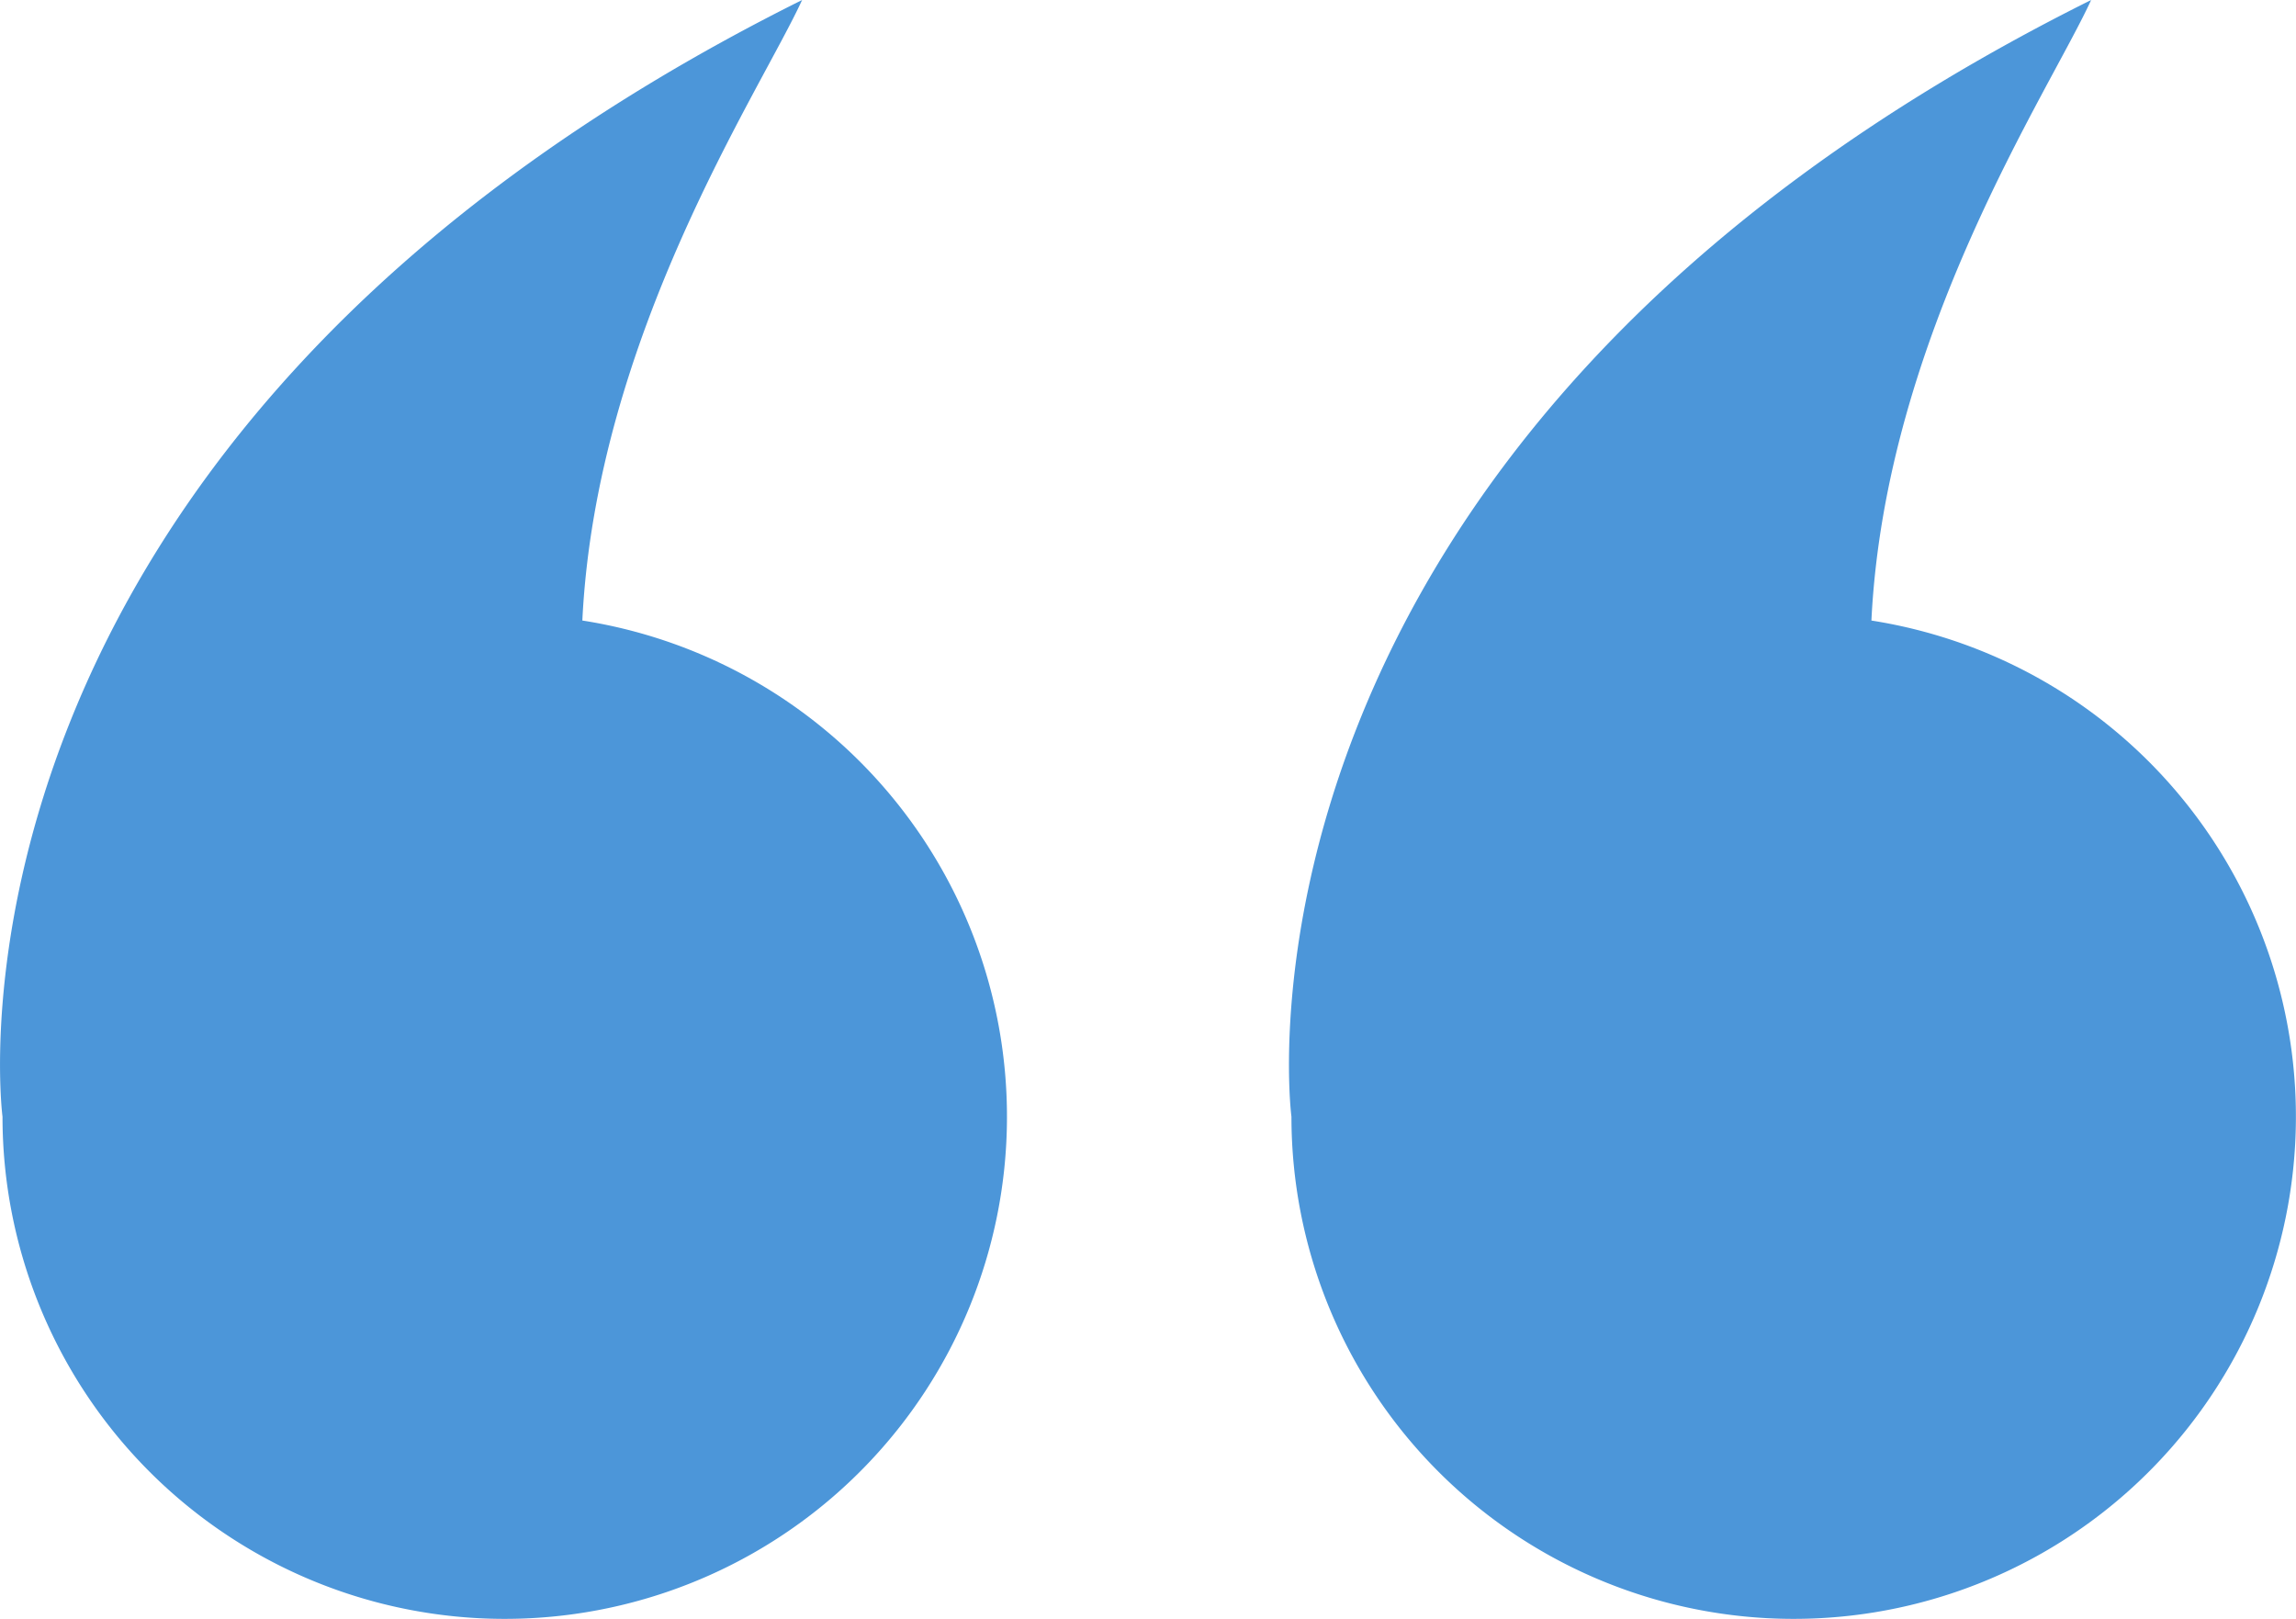 <svg id="purple_qoutes" data-name="purple qoutes" xmlns="http://www.w3.org/2000/svg" width="51.275" height="36.157" viewBox="0 0 51.275 36.157">
  <path id="Path_2449" data-name="Path 2449" d="M826.965,353.938c.311-6.355,3.968-11.81,4.908-13.859-19.845,9.888-17.857,24.941-17.857,24.941a11.216,11.216,0,1,0,12.95-11.082Z" transform="translate(-813.96 -340.079)" fill="#4C96D9"/>
  <path id="Path_2450" data-name="Path 2450" d="M924.852,353.938c.311-6.355,3.969-11.81,4.907-13.859C909.915,349.967,911.9,365.02,911.9,365.02a11.216,11.216,0,1,0,12.95-11.082Z" transform="translate(-883.059 -340.079)" fill="#4C96D9"/>
</svg>
